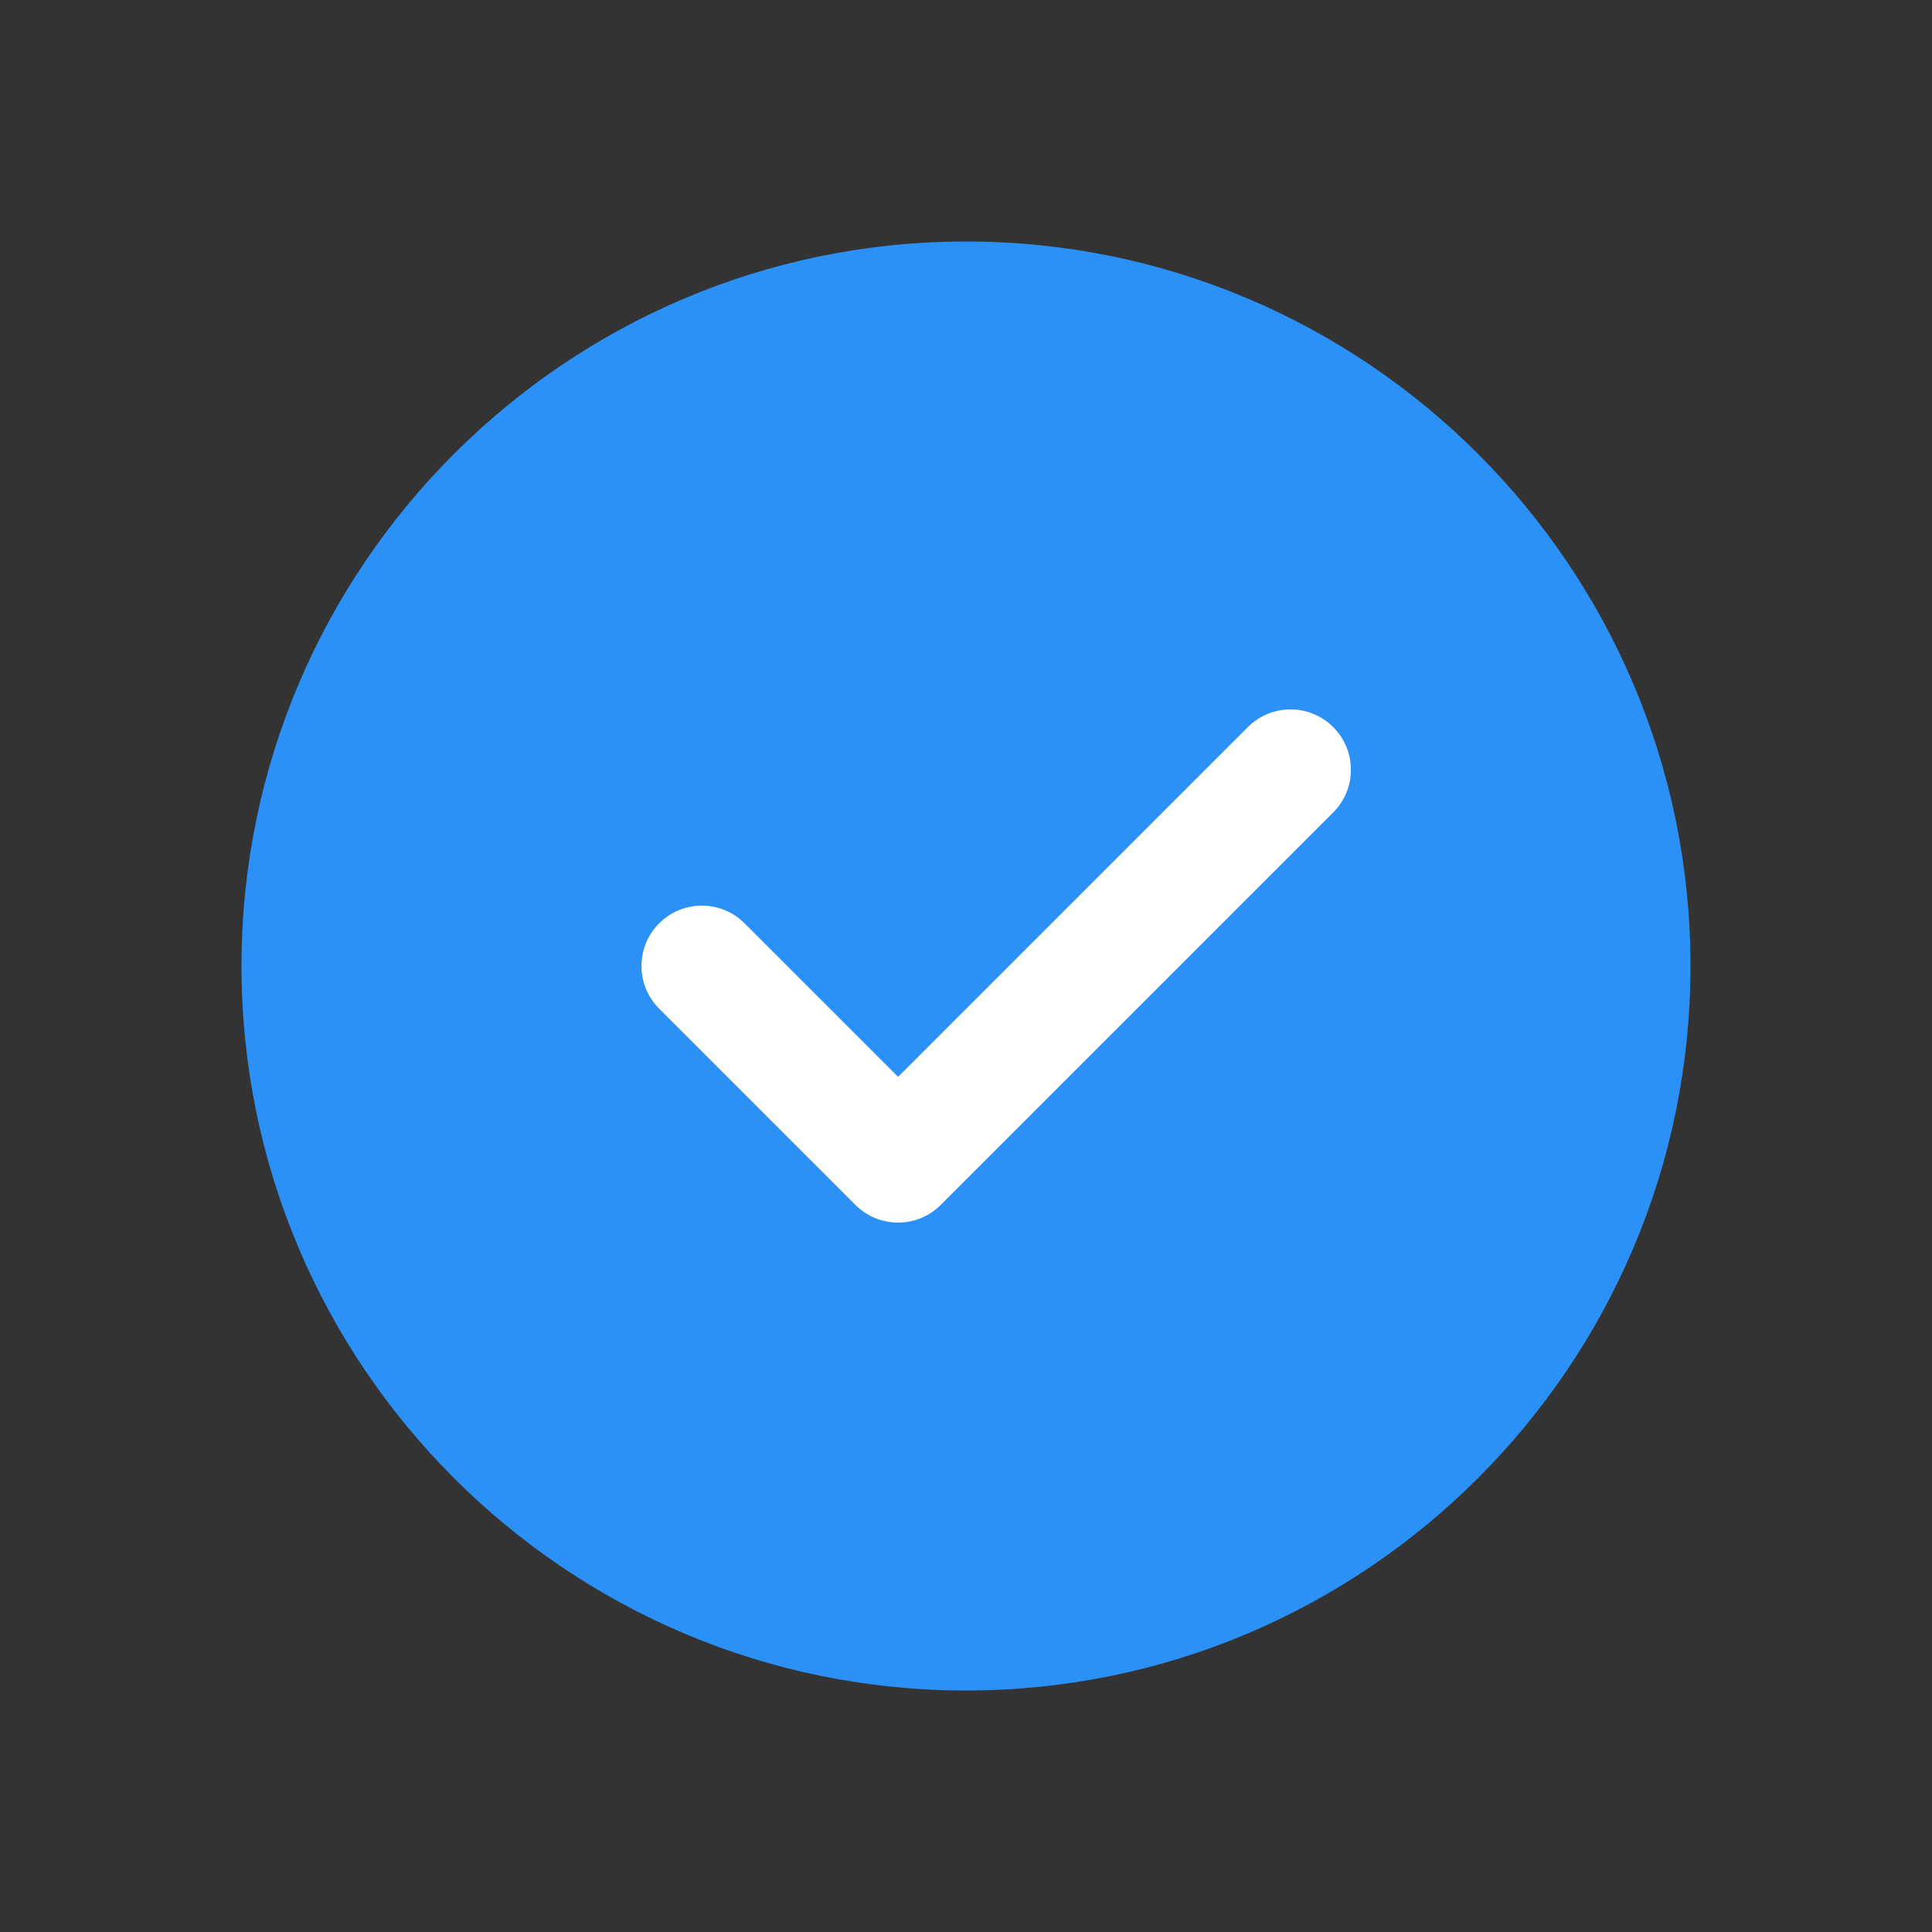 <svg width="32" height="32" viewBox="0 0 32 32" fill="none" xmlns="http://www.w3.org/2000/svg">
<rect x="0" y="0" width="32" height="32" fill="#333333" stroke="none"/>
<path d="M16 4C9.383 4 4 9.383 4 16C4 22.617 9.383 28 16 28C22.617 28 28 22.617 28 16C28 9.383 22.617 4 16 4Z" fill="#2C91F7"/>
<path d="M22.082 13.457L15.582 19.957C15.387 20.152 15.131 20.25 14.875 20.25C14.619 20.25 14.363 20.152 14.168 19.957L10.918 16.707C10.527 16.316 10.527 15.684 10.918 15.293C11.309 14.902 11.941 14.902 12.332 15.293L14.875 17.836L20.668 12.043C21.059 11.652 21.691 11.652 22.082 12.043C22.473 12.434 22.473 13.066 22.082 13.457Z" fill="white"/>
</svg>
